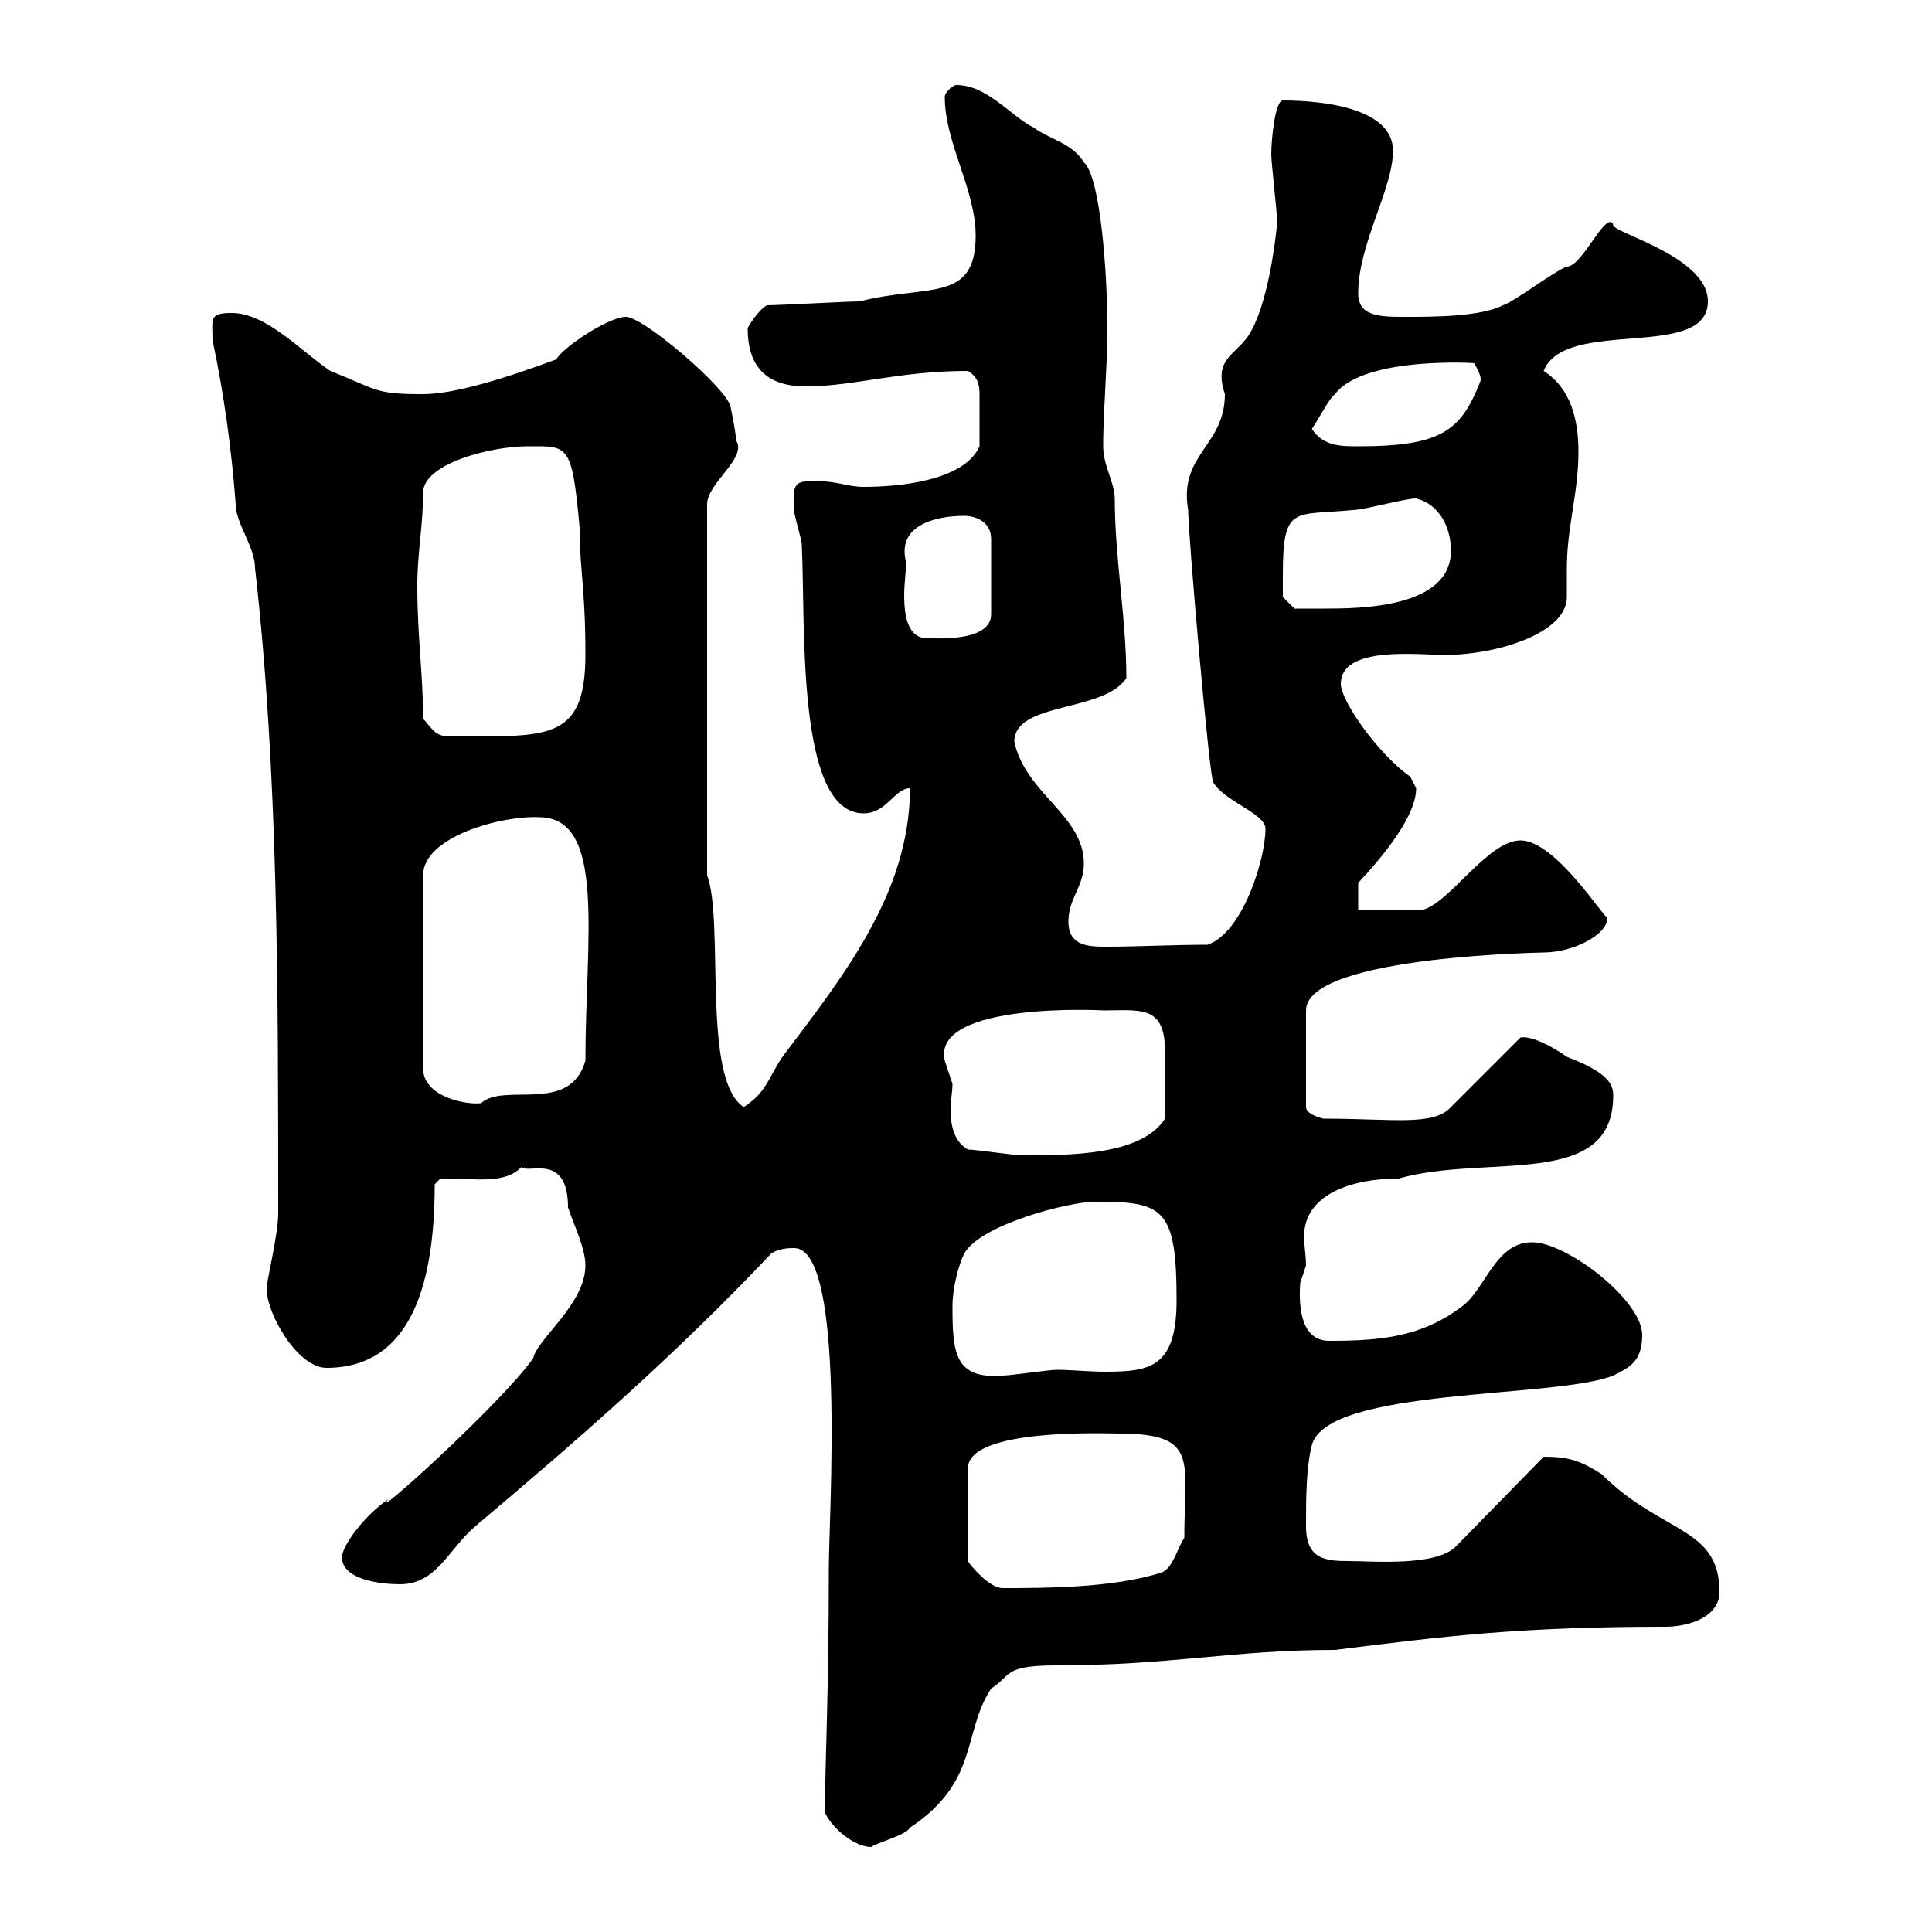 <svg xmlns="http://www.w3.org/2000/svg" xmlns:xlink="http://www.w3.org/1999/xlink" width="300" height="300"><path d="M128.10 281.40C128.70 283.20 132.30 286.80 135.30 286.80C135.90 286.20 140.70 285 141.30 283.80C152.10 276.60 149.40 269.10 153.90 262.20C157.20 260.10 155.70 258.60 164.10 258.60C181.80 258.60 191.40 256.20 207.30 256.20C224.10 254.10 235.80 252.60 258.60 252.60C262.20 252.60 267 251.10 267 247.20C267 237 258 238.20 248.70 228.90C245.40 226.80 243.60 226.20 239.70 226.20L226.20 240C223.20 243.30 213.30 242.40 209.40 242.40C205.80 242.40 202.80 242.10 202.80 237C202.80 232.80 202.80 228 203.70 224.40C206.10 215.40 241.50 217.20 250.50 213.60C252.90 212.40 255 211.50 255 207.30C255 201.90 243.30 192.90 237.90 192.90C232.20 192.90 230.70 200.10 227.10 202.80C220.80 207.60 214.50 208.20 206.40 208.20C202.20 208.20 201.60 203.40 201.90 199.20C201.90 199.20 202.80 196.50 202.80 196.50C202.80 195 202.50 193.50 202.50 192C202.50 185.40 210 183 217.20 183C231 179.10 250.50 184.80 250.50 170.10C250.50 168.30 249.60 166.50 243.30 164.10C241.20 162.60 237.90 160.80 236.10 161.10L225.30 171.90C222.60 174.90 216.30 173.70 205.50 173.70C205.50 173.70 202.80 173.10 202.80 171.90L202.80 156.90C202.80 148.20 241.80 147.90 239.70 147.90C244.20 147.90 249.60 145.20 249.60 142.50C249 142.50 241.50 130.50 236.10 130.50C231 130.50 225 140.40 220.80 141.30L210.90 141.30L210.90 137.10C215.10 132.60 219.90 126.60 219.90 122.40C219.90 122.40 219 120.60 219 120.60C214.20 117.30 208.20 108.90 208.20 106.20C208.20 100.20 220.20 101.70 224.40 101.70C232.20 101.70 243.30 98.40 243.30 92.70C243.30 91.20 243.30 90 243.30 88.20C243.30 81.90 245.10 76.50 245.10 70.20C245.10 65.10 243.90 60.30 239.70 57.60C243 49.20 265.20 56.10 265.20 46.80C265.20 39.60 249.60 36 250.50 34.80C249.30 32.70 245.70 41.40 243.30 41.40C241.50 42 235.20 46.80 233.40 47.40C229.80 49.20 222.60 49.20 218.10 49.20C214.50 49.20 210.90 49.20 210.90 45.60C210.90 37.80 216.30 29.40 216.30 23.40C216.30 16.80 205.50 15.60 199.20 15.60C198 15.60 197.40 21.60 197.40 24C197.40 25.20 198.30 33 198.30 34.20C198.30 34.20 198.30 34.20 198.30 34.80C198 37.80 196.80 47.70 193.80 52.20C191.70 55.20 188.40 55.80 190.20 61.20C190.20 69.30 183 70.50 184.50 79.20C184.50 83.10 187.80 120.90 188.40 121.50C190.20 124.50 196.50 126.30 196.50 128.70C196.50 133.50 192.90 144.90 187.50 146.70C182.10 146.70 176.70 147 171.90 147C169.20 147 165.90 147 165.90 143.10C165.90 139.50 168.30 137.70 168.30 134.10C168.30 126.60 159.30 123.30 157.50 115.20C157.50 108.90 171.30 110.70 174.90 105.30C174.90 96 173.10 86.70 173.10 77.40C173.10 75 171.30 72.30 171.30 69.30C171.30 63 172.20 54 171.90 48.60C171.90 43.50 171 27.60 168.30 25.20C166.50 22.20 162.90 21.60 160.50 19.80C156.90 18 153.30 13.20 148.50 13.20C147.90 13.20 146.70 14.40 146.70 15C146.70 22.20 151.50 29.40 151.50 36.60C151.50 47.10 144 44.10 133.50 46.80C131.70 46.80 120.90 47.40 119.10 47.40C117.90 48 116.10 50.70 116.10 51C116.10 56.70 118.80 60 125.10 60C132.60 60 139.50 57.60 150.30 57.60C151.80 58.50 152.10 59.70 152.10 61.20C152.10 63.30 152.10 65.70 152.10 69.30C149.70 74.70 139.50 75.60 134.10 75.60C131.70 75.60 129.90 74.70 126.90 74.70C123.60 74.70 123 74.70 123.30 79.20C123.30 80.10 124.50 83.70 124.50 84.60C125.10 97.20 123.60 126.30 134.10 126.30C137.70 126.30 138.90 122.40 141.30 122.40C141.30 138.90 130.50 152.10 121.50 164.10C119.10 167.70 119.10 169.50 115.50 171.90C108.90 167.70 112.50 143.10 109.80 135.90L109.80 78.30C109.80 75 116.10 71.10 114.30 68.40C114.30 67.20 113.40 63 113.40 63C112.50 60 99.90 49.20 97.20 49.20C94.50 49.20 87.30 54 86.40 55.80C78.30 58.80 70.50 61.20 65.70 61.20C58.20 61.20 58.80 60.60 51.30 57.60C46.80 54.60 41.40 48.60 36 48.60C32.40 48.60 33 49.50 33 52.80C34.80 61.20 36 70.20 36.60 78.30C36.60 81.30 39.60 84.90 39.60 88.20C43.20 120 43.20 153.30 43.20 188.40C43.20 191.70 41.40 198.90 41.40 200.10C41.40 204 46.20 212.40 50.70 212.40C64.20 212.40 67.50 198.60 67.50 183.90L68.40 183C74.40 183 78.30 183.90 81 181.20C81.90 182.40 88.20 178.80 88.20 187.50C89.10 190.20 90.90 193.80 90.90 196.50C90.90 202.50 83.40 207.90 82.80 210.90C77.70 218.10 57 236.70 60.30 232.80C56.70 235.20 53.10 240 53.10 241.80C53.10 245.40 59.40 246 62.10 246C67.80 246 69.60 240.60 73.80 237C89.10 224.10 104.70 210.60 119.70 194.70C120.90 193.80 122.70 193.80 123.30 193.80C131.40 193.80 128.70 235.20 128.70 243.60C128.70 263.40 128.10 273.60 128.10 281.40ZM173.70 222.60C186.30 222.60 183.90 226.80 183.90 238.80C182.70 240.60 182.10 243.60 180.30 244.20C172.80 246.60 162 246.60 155.70 246.60C153.60 246.60 150.60 243 150.30 242.40L150.30 228C150.30 221.70 171.90 222.60 173.70 222.60ZM147.90 202.80C147.90 200.10 148.80 196.50 149.70 194.70C152.10 190.20 165.90 186.60 170.10 186.60C180.60 186.60 182.70 187.50 182.70 201.90C182.70 212.40 178.50 213 171.60 213C169.20 213 166.20 212.70 164.10 212.70C162.90 212.70 156.90 213.60 155.70 213.60C148.20 214.20 147.90 210 147.90 202.80ZM150.30 178.50C148.20 177.30 147.60 174.90 147.60 172.20C147.60 171 147.90 169.50 147.90 168.30C147.90 168.30 146.70 164.70 146.70 164.70C144.60 155.40 171.90 156.90 171.30 156.90C177 156.90 180.90 156 180.90 163.20C180.90 166.20 180.90 169.80 180.90 173.70C177.30 179.40 166.20 179.40 158.70 179.40C157.50 179.40 151.50 178.50 150.30 178.50ZM83.70 126.90C94.20 126.90 90.90 145.80 90.90 164.70C88.50 173.10 78.30 168 74.70 171.30C72.60 171.60 65.70 170.40 65.70 165.90L65.70 135.90C65.70 129.90 78 126.60 83.70 126.90ZM65.70 111.60C65.70 104.70 64.80 99 64.80 90.90C64.80 85.80 65.70 81.60 65.70 76.50C65.70 72 76.20 69.30 81.90 69.30C88.20 69.30 88.80 68.70 90 81.90C90 88.50 90.90 91.20 90.90 101.70C90.90 115.50 84.60 114.30 69.30 114.30C67.50 114.30 66.60 112.50 65.70 111.60ZM140.70 87.30C139.20 81.60 145.20 80.10 149.70 80.10C151.50 80.10 153.90 81 153.90 83.70L153.90 95.40C153.90 100.20 143.10 99 143.10 99C141 98.40 140.40 95.70 140.40 92.40C140.40 90.60 140.70 88.80 140.70 87.30ZM199.20 89.10C199.20 78.30 201 80.10 210 79.20C211.80 79.20 218.10 77.40 219.90 77.40C223.50 78.30 225.30 81.90 225.30 85.50C225.30 94.50 210.90 94.50 205.50 94.50C204.60 94.50 201 94.50 201 94.50L199.20 92.70C199.20 92.70 199.20 90 199.20 89.10ZM203.70 66.60C204.60 65.40 206.40 61.80 207.30 61.20C211.80 55.20 229.80 56.40 228.90 56.40C230.70 59.40 229.50 59.40 229.80 59.40C226.80 66.90 223.80 69.30 210.90 69.30C208.20 69.30 205.50 69.30 203.70 66.60Z"/></svg>